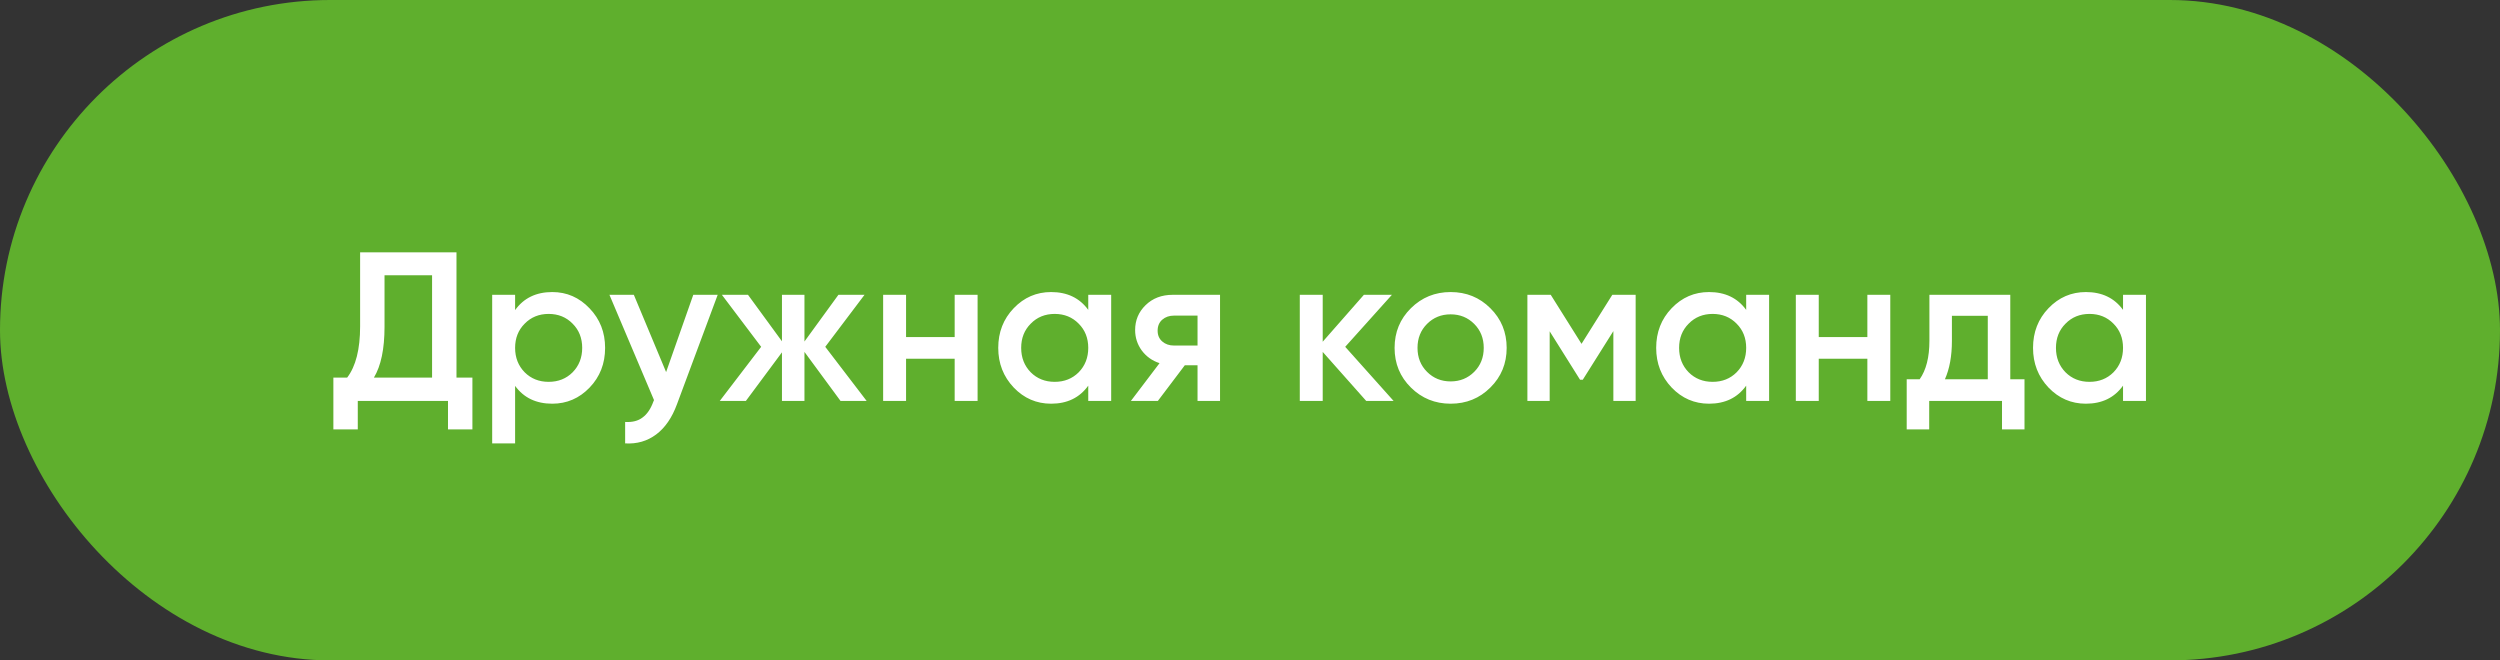 <?xml version="1.0" encoding="UTF-8"?> <svg xmlns="http://www.w3.org/2000/svg" width="212" height="56" viewBox="0 0 212 56" fill="none"><rect x="0" y="0" width="212" height="56" fill="#333333" stroke="none"/> <rect width="212" height="56" rx="28" fill="#5FAF2D"></rect> <path d="M38.71 32.02H40.06V36.412H37.99V34H30.34V36.412H28.27V32.02H29.44C30.172 31.06 30.538 29.614 30.538 27.682V21.4H38.71V32.02ZM31.708 32.02H36.64V23.344H32.608V27.718C32.608 29.59 32.308 31.024 31.708 32.02ZM46.831 24.766C48.068 24.766 49.123 25.228 49.999 26.152C50.876 27.064 51.313 28.18 51.313 29.5C51.313 30.832 50.876 31.954 49.999 32.866C49.123 33.778 48.068 34.234 46.831 34.234C45.464 34.234 44.413 33.73 43.681 32.722V37.6H41.737V25H43.681V26.296C44.413 25.276 45.464 24.766 46.831 24.766ZM44.492 31.57C45.032 32.11 45.709 32.38 46.526 32.38C47.342 32.38 48.02 32.11 48.559 31.57C49.099 31.018 49.37 30.328 49.37 29.5C49.37 28.672 49.099 27.988 48.559 27.448C48.02 26.896 47.342 26.62 46.526 26.62C45.709 26.62 45.032 26.896 44.492 27.448C43.952 27.988 43.681 28.672 43.681 29.5C43.681 30.328 43.952 31.018 44.492 31.57ZM58.79 25H60.86L57.404 34.288C56.984 35.428 56.396 36.28 55.64 36.844C54.884 37.408 54.008 37.66 53.012 37.6V35.782C53.624 35.818 54.116 35.692 54.488 35.404C54.872 35.128 55.178 34.678 55.406 34.054L55.46 33.928L51.68 25H53.75L56.486 31.552L58.79 25ZM73.492 34H71.278L68.218 29.842V34H66.31V29.878L63.25 34H61.036L64.546 29.41L61.216 25H63.43L66.31 28.942V25H68.218V28.96L71.098 25H73.312L69.982 29.41L73.492 34ZM80.956 25H82.9V34H80.956V30.418H76.834V34H74.89V25H76.834V28.582H80.956V25ZM92.284 25H94.228V34H92.284V32.704C91.552 33.724 90.501 34.234 89.133 34.234C87.897 34.234 86.841 33.778 85.966 32.866C85.09 31.942 84.651 30.82 84.651 29.5C84.651 28.168 85.09 27.046 85.966 26.134C86.841 25.222 87.897 24.766 89.133 24.766C90.501 24.766 91.552 25.27 92.284 26.278V25ZM87.406 31.57C87.945 32.11 88.624 32.38 89.439 32.38C90.255 32.38 90.933 32.11 91.474 31.57C92.013 31.018 92.284 30.328 92.284 29.5C92.284 28.672 92.013 27.988 91.474 27.448C90.933 26.896 90.255 26.62 89.439 26.62C88.624 26.62 87.945 26.896 87.406 27.448C86.865 27.988 86.596 28.672 86.596 29.5C86.596 30.328 86.865 31.018 87.406 31.57ZM103.459 25V34H101.551V30.976H100.471L98.185 34H95.899L98.329 30.796C97.705 30.592 97.201 30.232 96.817 29.716C96.445 29.2 96.259 28.624 96.259 27.988C96.259 27.16 96.553 26.458 97.141 25.882C97.741 25.294 98.509 25 99.445 25H103.459ZM99.553 29.302H101.551V26.764H99.553C99.157 26.764 98.827 26.878 98.563 27.106C98.299 27.334 98.167 27.646 98.167 28.042C98.167 28.426 98.299 28.732 98.563 28.96C98.827 29.188 99.157 29.302 99.553 29.302ZM118.178 34H115.856L112.166 29.842V34H110.222V25H112.166V28.978L115.658 25H118.034L114.074 29.41L118.178 34ZM123.013 34.234C121.693 34.234 120.571 33.778 119.647 32.866C118.723 31.954 118.261 30.832 118.261 29.5C118.261 28.168 118.723 27.046 119.647 26.134C120.571 25.222 121.693 24.766 123.013 24.766C124.345 24.766 125.467 25.222 126.379 26.134C127.303 27.046 127.765 28.168 127.765 29.5C127.765 30.832 127.303 31.954 126.379 32.866C125.467 33.778 124.345 34.234 123.013 34.234ZM121.015 31.534C121.555 32.074 122.221 32.344 123.013 32.344C123.805 32.344 124.471 32.074 125.011 31.534C125.551 30.994 125.821 30.316 125.821 29.5C125.821 28.684 125.551 28.006 125.011 27.466C124.471 26.926 123.805 26.656 123.013 26.656C122.221 26.656 121.555 26.926 121.015 27.466C120.475 28.006 120.205 28.684 120.205 29.5C120.205 30.316 120.475 30.994 121.015 31.534ZM138.703 25V34H136.813V28.078L134.221 32.2H133.987L131.413 28.096V34H129.523V25H131.503L134.113 29.158L136.723 25H138.703ZM148.076 25H150.02V34H148.076V32.704C147.344 33.724 146.294 34.234 144.926 34.234C143.69 34.234 142.634 33.778 141.758 32.866C140.882 31.942 140.444 30.82 140.444 29.5C140.444 28.168 140.882 27.046 141.758 26.134C142.634 25.222 143.69 24.766 144.926 24.766C146.294 24.766 147.344 25.27 148.076 26.278V25ZM143.198 31.57C143.738 32.11 144.416 32.38 145.232 32.38C146.048 32.38 146.726 32.11 147.266 31.57C147.806 31.018 148.076 30.328 148.076 29.5C148.076 28.672 147.806 27.988 147.266 27.448C146.726 26.896 146.048 26.62 145.232 26.62C144.416 26.62 143.738 26.896 143.198 27.448C142.658 27.988 142.388 28.672 142.388 29.5C142.388 30.328 142.658 31.018 143.198 31.57ZM158.352 25H160.296V34H158.352V30.418H154.23V34H152.286V25H154.23V28.582H158.352V25ZM170.472 32.164H171.678V36.412H169.77V34H163.596V36.412H161.688V32.164H162.786C163.338 31.384 163.614 30.298 163.614 28.906V25H170.472V32.164ZM164.928 32.164H168.564V26.782H165.522V28.906C165.522 30.19 165.324 31.276 164.928 32.164ZM180.033 25H181.977V34H180.033V32.704C179.301 33.724 178.251 34.234 176.883 34.234C175.647 34.234 174.591 33.778 173.715 32.866C172.839 31.942 172.401 30.82 172.401 29.5C172.401 28.168 172.839 27.046 173.715 26.134C174.591 25.222 175.647 24.766 176.883 24.766C178.251 24.766 179.301 25.27 180.033 26.278V25ZM175.155 31.57C175.695 32.11 176.373 32.38 177.189 32.38C178.005 32.38 178.683 32.11 179.223 31.57C179.763 31.018 180.033 30.328 180.033 29.5C180.033 28.672 179.763 27.988 179.223 27.448C178.683 26.896 178.005 26.62 177.189 26.62C176.373 26.62 175.695 26.896 175.155 27.448C174.615 27.988 174.345 28.672 174.345 29.5C174.345 30.328 174.615 31.018 175.155 31.57Z" fill="white"></path> </svg> 